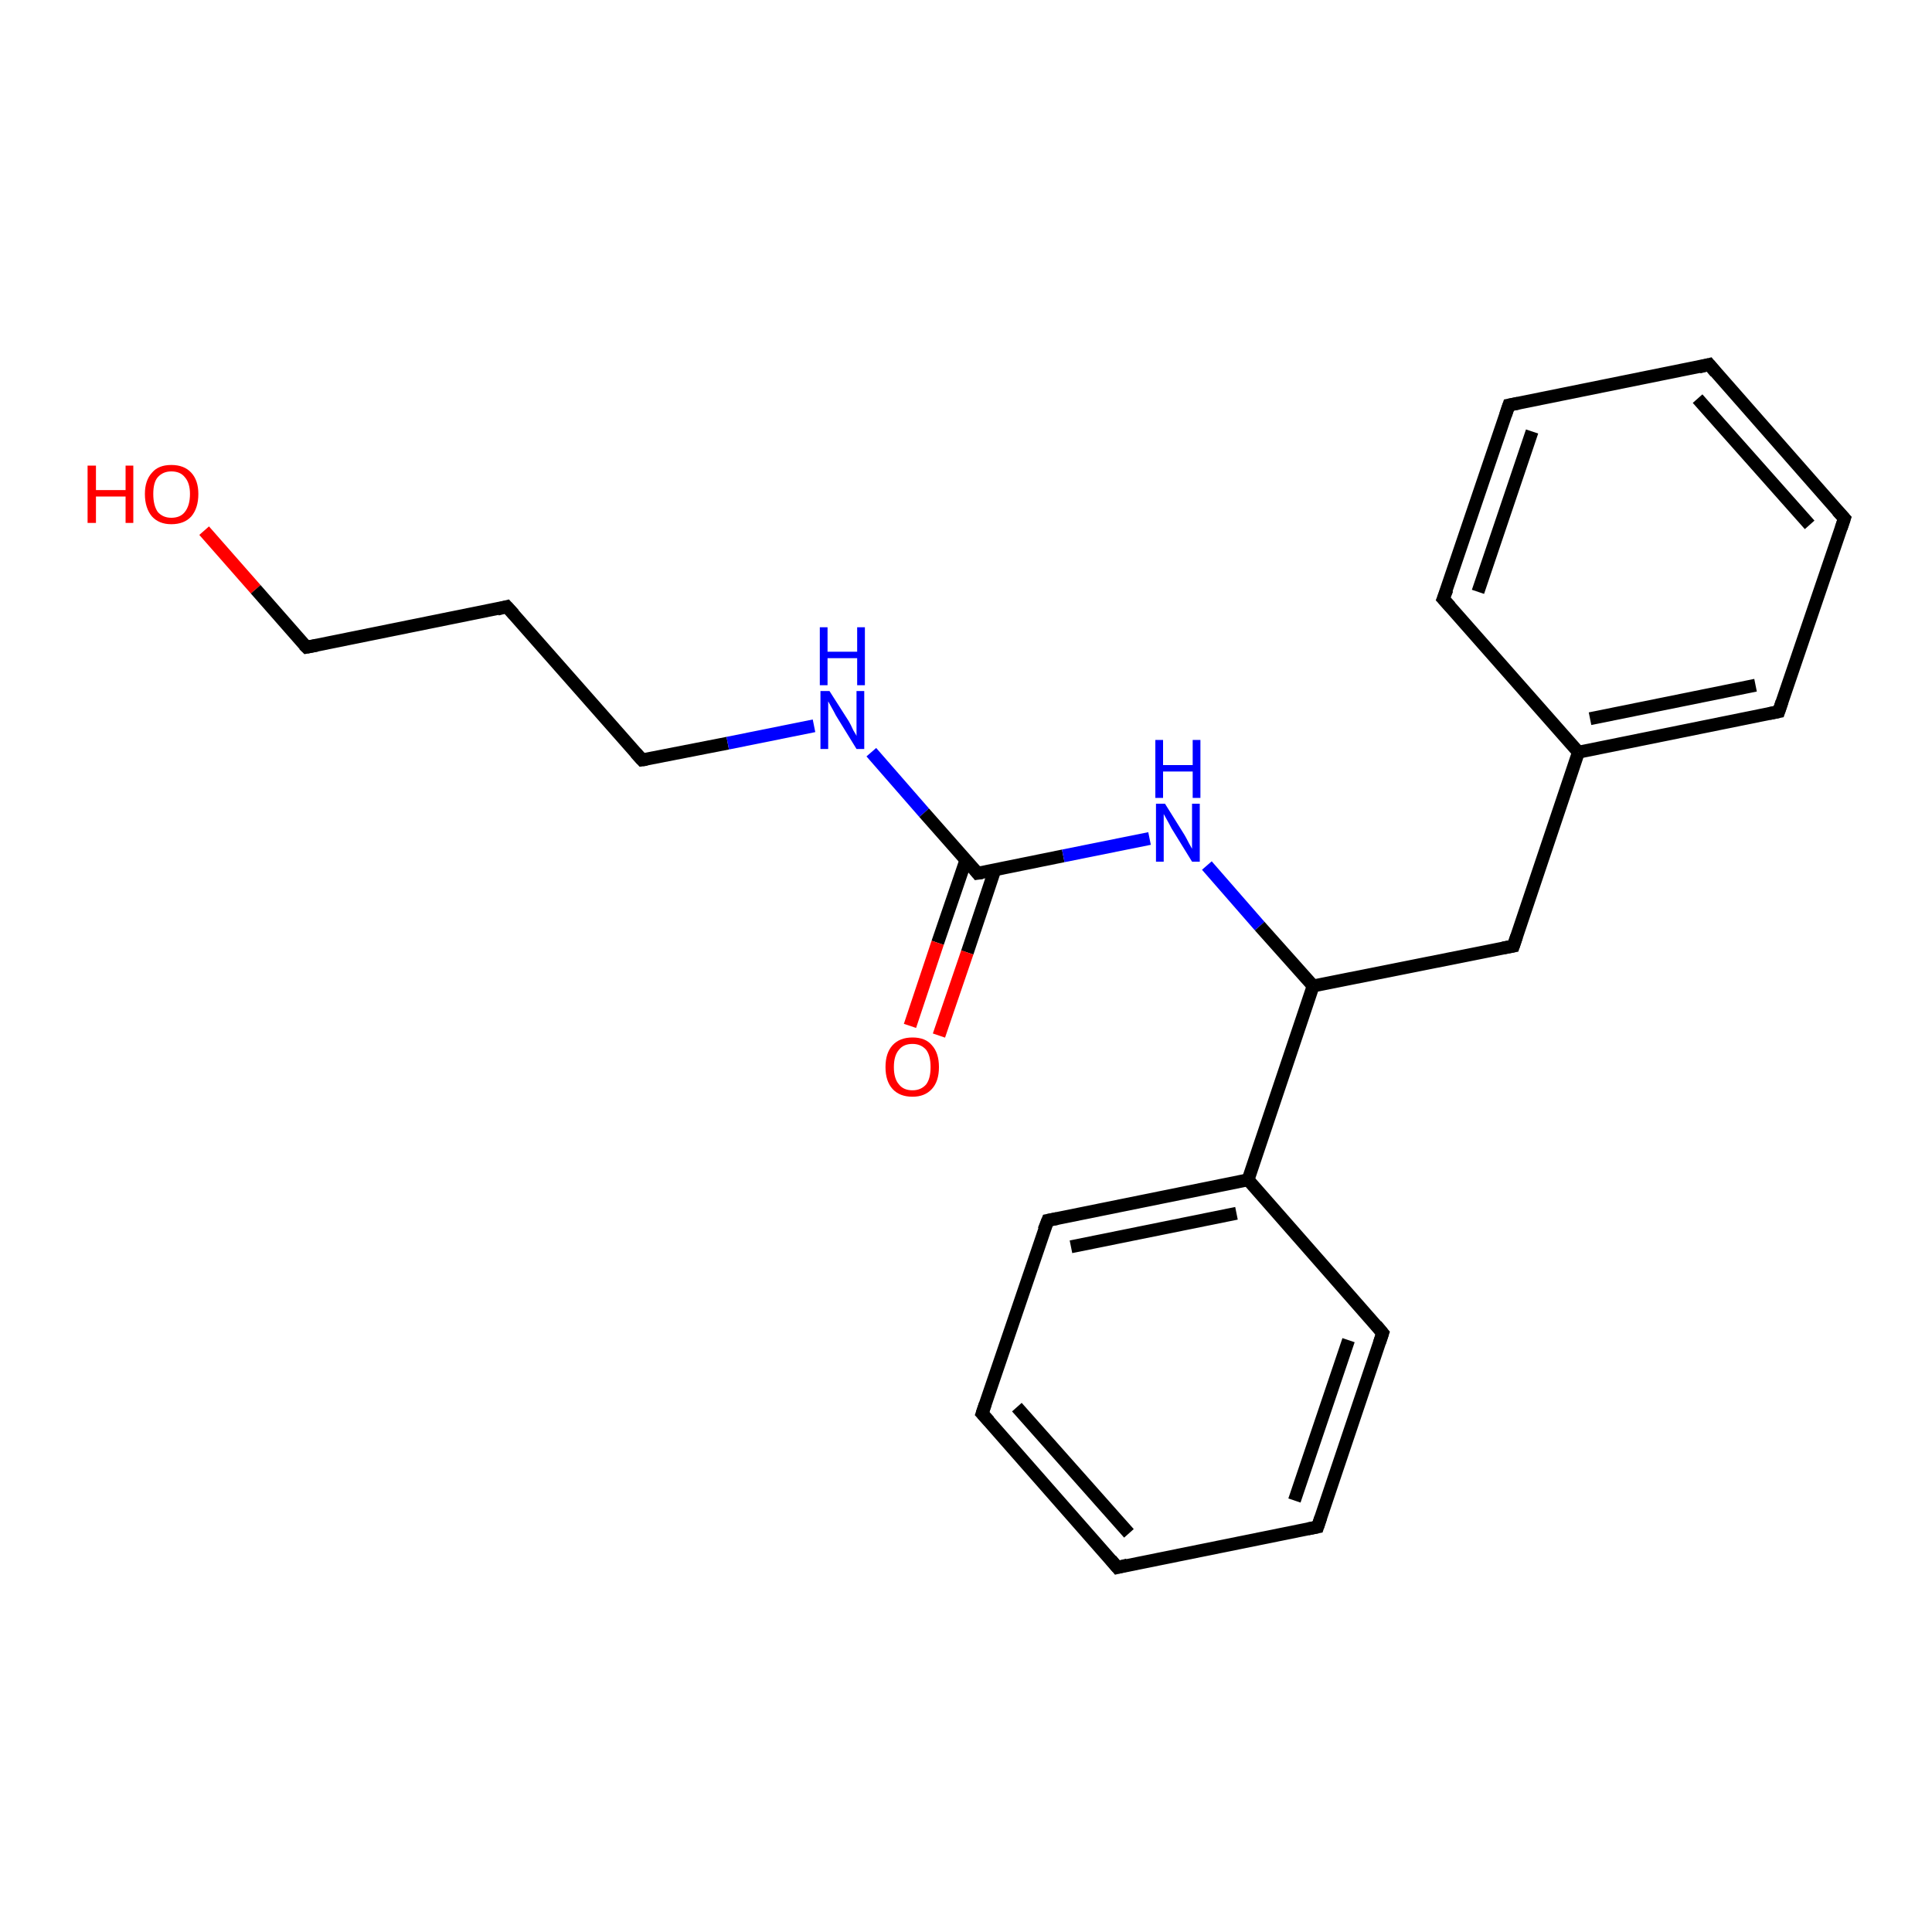 <?xml version='1.0' encoding='iso-8859-1'?>
<svg version='1.1' baseProfile='full'
              xmlns='http://www.w3.org/2000/svg'
                      xmlns:rdkit='http://www.rdkit.org/xml'
                      xmlns:xlink='http://www.w3.org/1999/xlink'
                  xml:space='preserve'
width='300px' height='300px' viewBox='0 0 300 300'>
<!-- END OF HEADER -->
<rect style='opacity:1.0;fill:#FFFFFF;stroke:none' width='300.0' height='300.0' x='0.0' y='0.0'> </rect>
<path class='bond-0 atom-0 atom-1' d='M 31.7,82.4 L 39.7,91.5' style='fill:none;fill-rule:evenodd;stroke:#FF0000;stroke-width:2.0px;stroke-linecap:butt;stroke-linejoin:miter;stroke-opacity:1' />
<path class='bond-0 atom-0 atom-1' d='M 39.7,91.5 L 47.6,100.5' style='fill:none;fill-rule:evenodd;stroke:#000000;stroke-width:2.0px;stroke-linecap:butt;stroke-linejoin:miter;stroke-opacity:1' />
<path class='bond-1 atom-1 atom-2' d='M 47.6,100.5 L 78.7,94.2' style='fill:none;fill-rule:evenodd;stroke:#000000;stroke-width:2.0px;stroke-linecap:butt;stroke-linejoin:miter;stroke-opacity:1' />
<path class='bond-2 atom-2 atom-3' d='M 78.7,94.2 L 99.7,118.0' style='fill:none;fill-rule:evenodd;stroke:#000000;stroke-width:2.0px;stroke-linecap:butt;stroke-linejoin:miter;stroke-opacity:1' />
<path class='bond-3 atom-3 atom-4' d='M 99.7,118.0 L 113.0,115.4' style='fill:none;fill-rule:evenodd;stroke:#000000;stroke-width:2.0px;stroke-linecap:butt;stroke-linejoin:miter;stroke-opacity:1' />
<path class='bond-3 atom-3 atom-4' d='M 113.0,115.4 L 126.4,112.7' style='fill:none;fill-rule:evenodd;stroke:#0000FF;stroke-width:2.0px;stroke-linecap:butt;stroke-linejoin:miter;stroke-opacity:1' />
<path class='bond-4 atom-4 atom-5' d='M 135.3,116.8 L 143.5,126.2' style='fill:none;fill-rule:evenodd;stroke:#0000FF;stroke-width:2.0px;stroke-linecap:butt;stroke-linejoin:miter;stroke-opacity:1' />
<path class='bond-4 atom-4 atom-5' d='M 143.5,126.2 L 151.8,135.6' style='fill:none;fill-rule:evenodd;stroke:#000000;stroke-width:2.0px;stroke-linecap:butt;stroke-linejoin:miter;stroke-opacity:1' />
<path class='bond-5 atom-5 atom-6' d='M 150.0,133.5 L 145.6,146.4' style='fill:none;fill-rule:evenodd;stroke:#000000;stroke-width:2.0px;stroke-linecap:butt;stroke-linejoin:miter;stroke-opacity:1' />
<path class='bond-5 atom-5 atom-6' d='M 145.6,146.4 L 141.3,159.3' style='fill:none;fill-rule:evenodd;stroke:#FF0000;stroke-width:2.0px;stroke-linecap:butt;stroke-linejoin:miter;stroke-opacity:1' />
<path class='bond-5 atom-5 atom-6' d='M 154.5,135.0 L 150.2,147.9' style='fill:none;fill-rule:evenodd;stroke:#000000;stroke-width:2.0px;stroke-linecap:butt;stroke-linejoin:miter;stroke-opacity:1' />
<path class='bond-5 atom-5 atom-6' d='M 150.2,147.9 L 145.8,160.8' style='fill:none;fill-rule:evenodd;stroke:#FF0000;stroke-width:2.0px;stroke-linecap:butt;stroke-linejoin:miter;stroke-opacity:1' />
<path class='bond-6 atom-5 atom-7' d='M 151.8,135.6 L 165.1,132.9' style='fill:none;fill-rule:evenodd;stroke:#000000;stroke-width:2.0px;stroke-linecap:butt;stroke-linejoin:miter;stroke-opacity:1' />
<path class='bond-6 atom-5 atom-7' d='M 165.1,132.9 L 178.5,130.2' style='fill:none;fill-rule:evenodd;stroke:#0000FF;stroke-width:2.0px;stroke-linecap:butt;stroke-linejoin:miter;stroke-opacity:1' />
<path class='bond-7 atom-7 atom-8' d='M 187.4,134.4 L 195.6,143.8' style='fill:none;fill-rule:evenodd;stroke:#0000FF;stroke-width:2.0px;stroke-linecap:butt;stroke-linejoin:miter;stroke-opacity:1' />
<path class='bond-7 atom-7 atom-8' d='M 195.6,143.8 L 203.9,153.1' style='fill:none;fill-rule:evenodd;stroke:#000000;stroke-width:2.0px;stroke-linecap:butt;stroke-linejoin:miter;stroke-opacity:1' />
<path class='bond-8 atom-8 atom-9' d='M 203.9,153.1 L 235.0,146.9' style='fill:none;fill-rule:evenodd;stroke:#000000;stroke-width:2.0px;stroke-linecap:butt;stroke-linejoin:miter;stroke-opacity:1' />
<path class='bond-9 atom-9 atom-10' d='M 235.0,146.9 L 245.1,116.8' style='fill:none;fill-rule:evenodd;stroke:#000000;stroke-width:2.0px;stroke-linecap:butt;stroke-linejoin:miter;stroke-opacity:1' />
<path class='bond-10 atom-10 atom-11' d='M 245.1,116.8 L 276.2,110.5' style='fill:none;fill-rule:evenodd;stroke:#000000;stroke-width:2.0px;stroke-linecap:butt;stroke-linejoin:miter;stroke-opacity:1' />
<path class='bond-10 atom-10 atom-11' d='M 246.9,111.6 L 272.6,106.4' style='fill:none;fill-rule:evenodd;stroke:#000000;stroke-width:2.0px;stroke-linecap:butt;stroke-linejoin:miter;stroke-opacity:1' />
<path class='bond-11 atom-11 atom-12' d='M 276.2,110.5 L 286.4,80.5' style='fill:none;fill-rule:evenodd;stroke:#000000;stroke-width:2.0px;stroke-linecap:butt;stroke-linejoin:miter;stroke-opacity:1' />
<path class='bond-12 atom-12 atom-13' d='M 286.4,80.5 L 265.4,56.6' style='fill:none;fill-rule:evenodd;stroke:#000000;stroke-width:2.0px;stroke-linecap:butt;stroke-linejoin:miter;stroke-opacity:1' />
<path class='bond-12 atom-12 atom-13' d='M 281.0,81.5 L 263.6,61.9' style='fill:none;fill-rule:evenodd;stroke:#000000;stroke-width:2.0px;stroke-linecap:butt;stroke-linejoin:miter;stroke-opacity:1' />
<path class='bond-13 atom-13 atom-14' d='M 265.4,56.6 L 234.3,62.9' style='fill:none;fill-rule:evenodd;stroke:#000000;stroke-width:2.0px;stroke-linecap:butt;stroke-linejoin:miter;stroke-opacity:1' />
<path class='bond-14 atom-14 atom-15' d='M 234.3,62.9 L 224.1,93.0' style='fill:none;fill-rule:evenodd;stroke:#000000;stroke-width:2.0px;stroke-linecap:butt;stroke-linejoin:miter;stroke-opacity:1' />
<path class='bond-14 atom-14 atom-15' d='M 237.9,67.0 L 229.5,91.9' style='fill:none;fill-rule:evenodd;stroke:#000000;stroke-width:2.0px;stroke-linecap:butt;stroke-linejoin:miter;stroke-opacity:1' />
<path class='bond-15 atom-8 atom-16' d='M 203.9,153.1 L 193.8,183.2' style='fill:none;fill-rule:evenodd;stroke:#000000;stroke-width:2.0px;stroke-linecap:butt;stroke-linejoin:miter;stroke-opacity:1' />
<path class='bond-16 atom-16 atom-17' d='M 193.8,183.2 L 162.7,189.5' style='fill:none;fill-rule:evenodd;stroke:#000000;stroke-width:2.0px;stroke-linecap:butt;stroke-linejoin:miter;stroke-opacity:1' />
<path class='bond-16 atom-16 atom-17' d='M 192.0,188.4 L 166.3,193.6' style='fill:none;fill-rule:evenodd;stroke:#000000;stroke-width:2.0px;stroke-linecap:butt;stroke-linejoin:miter;stroke-opacity:1' />
<path class='bond-17 atom-17 atom-18' d='M 162.7,189.5 L 152.5,219.5' style='fill:none;fill-rule:evenodd;stroke:#000000;stroke-width:2.0px;stroke-linecap:butt;stroke-linejoin:miter;stroke-opacity:1' />
<path class='bond-18 atom-18 atom-19' d='M 152.5,219.5 L 173.5,243.4' style='fill:none;fill-rule:evenodd;stroke:#000000;stroke-width:2.0px;stroke-linecap:butt;stroke-linejoin:miter;stroke-opacity:1' />
<path class='bond-18 atom-18 atom-19' d='M 157.9,218.5 L 175.3,238.1' style='fill:none;fill-rule:evenodd;stroke:#000000;stroke-width:2.0px;stroke-linecap:butt;stroke-linejoin:miter;stroke-opacity:1' />
<path class='bond-19 atom-19 atom-20' d='M 173.5,243.4 L 204.6,237.1' style='fill:none;fill-rule:evenodd;stroke:#000000;stroke-width:2.0px;stroke-linecap:butt;stroke-linejoin:miter;stroke-opacity:1' />
<path class='bond-20 atom-20 atom-21' d='M 204.6,237.1 L 214.7,207.0' style='fill:none;fill-rule:evenodd;stroke:#000000;stroke-width:2.0px;stroke-linecap:butt;stroke-linejoin:miter;stroke-opacity:1' />
<path class='bond-20 atom-20 atom-21' d='M 201.0,233.0 L 209.4,208.1' style='fill:none;fill-rule:evenodd;stroke:#000000;stroke-width:2.0px;stroke-linecap:butt;stroke-linejoin:miter;stroke-opacity:1' />
<path class='bond-21 atom-15 atom-10' d='M 224.1,93.0 L 245.1,116.8' style='fill:none;fill-rule:evenodd;stroke:#000000;stroke-width:2.0px;stroke-linecap:butt;stroke-linejoin:miter;stroke-opacity:1' />
<path class='bond-22 atom-21 atom-16' d='M 214.7,207.0 L 193.8,183.2' style='fill:none;fill-rule:evenodd;stroke:#000000;stroke-width:2.0px;stroke-linecap:butt;stroke-linejoin:miter;stroke-opacity:1' />
<path d='M 47.2,100.1 L 47.6,100.5 L 49.2,100.2' style='fill:none;stroke:#000000;stroke-width:2.0px;stroke-linecap:butt;stroke-linejoin:miter;stroke-opacity:1;' />
<path d='M 77.2,94.6 L 78.7,94.2 L 79.8,95.4' style='fill:none;stroke:#000000;stroke-width:2.0px;stroke-linecap:butt;stroke-linejoin:miter;stroke-opacity:1;' />
<path d='M 98.7,116.9 L 99.7,118.0 L 100.4,117.9' style='fill:none;stroke:#000000;stroke-width:2.0px;stroke-linecap:butt;stroke-linejoin:miter;stroke-opacity:1;' />
<path d='M 151.4,135.1 L 151.8,135.6 L 152.5,135.5' style='fill:none;stroke:#000000;stroke-width:2.0px;stroke-linecap:butt;stroke-linejoin:miter;stroke-opacity:1;' />
<path d='M 233.4,147.2 L 235.0,146.9 L 235.5,145.4' style='fill:none;stroke:#000000;stroke-width:2.0px;stroke-linecap:butt;stroke-linejoin:miter;stroke-opacity:1;' />
<path d='M 274.7,110.8 L 276.2,110.5 L 276.7,109.0' style='fill:none;stroke:#000000;stroke-width:2.0px;stroke-linecap:butt;stroke-linejoin:miter;stroke-opacity:1;' />
<path d='M 285.9,82.0 L 286.4,80.5 L 285.3,79.3' style='fill:none;stroke:#000000;stroke-width:2.0px;stroke-linecap:butt;stroke-linejoin:miter;stroke-opacity:1;' />
<path d='M 266.4,57.8 L 265.4,56.6 L 263.8,57.0' style='fill:none;stroke:#000000;stroke-width:2.0px;stroke-linecap:butt;stroke-linejoin:miter;stroke-opacity:1;' />
<path d='M 235.8,62.6 L 234.3,62.9 L 233.8,64.4' style='fill:none;stroke:#000000;stroke-width:2.0px;stroke-linecap:butt;stroke-linejoin:miter;stroke-opacity:1;' />
<path d='M 224.7,91.5 L 224.1,93.0 L 225.2,94.2' style='fill:none;stroke:#000000;stroke-width:2.0px;stroke-linecap:butt;stroke-linejoin:miter;stroke-opacity:1;' />
<path d='M 164.2,189.2 L 162.7,189.5 L 162.1,191.0' style='fill:none;stroke:#000000;stroke-width:2.0px;stroke-linecap:butt;stroke-linejoin:miter;stroke-opacity:1;' />
<path d='M 153.0,218.0 L 152.5,219.5 L 153.6,220.7' style='fill:none;stroke:#000000;stroke-width:2.0px;stroke-linecap:butt;stroke-linejoin:miter;stroke-opacity:1;' />
<path d='M 172.5,242.2 L 173.5,243.4 L 175.1,243.0' style='fill:none;stroke:#000000;stroke-width:2.0px;stroke-linecap:butt;stroke-linejoin:miter;stroke-opacity:1;' />
<path d='M 203.1,237.4 L 204.6,237.1 L 205.1,235.6' style='fill:none;stroke:#000000;stroke-width:2.0px;stroke-linecap:butt;stroke-linejoin:miter;stroke-opacity:1;' />
<path d='M 214.2,208.5 L 214.7,207.0 L 213.7,205.8' style='fill:none;stroke:#000000;stroke-width:2.0px;stroke-linecap:butt;stroke-linejoin:miter;stroke-opacity:1;' />
<path class='atom-0' d='M 13.6 72.3
L 14.9 72.3
L 14.9 76.1
L 19.5 76.1
L 19.5 72.3
L 20.7 72.3
L 20.7 81.2
L 19.5 81.2
L 19.5 77.1
L 14.9 77.1
L 14.9 81.2
L 13.6 81.2
L 13.6 72.3
' fill='#FF0000'/>
<path class='atom-0' d='M 22.5 76.7
Q 22.5 74.6, 23.6 73.4
Q 24.6 72.2, 26.6 72.2
Q 28.6 72.2, 29.7 73.4
Q 30.8 74.6, 30.8 76.7
Q 30.8 78.9, 29.7 80.2
Q 28.6 81.4, 26.6 81.4
Q 24.7 81.4, 23.6 80.2
Q 22.5 78.9, 22.5 76.7
M 26.6 80.4
Q 28.0 80.4, 28.7 79.5
Q 29.5 78.5, 29.5 76.7
Q 29.5 75.0, 28.7 74.1
Q 28.0 73.2, 26.6 73.2
Q 25.3 73.2, 24.5 74.1
Q 23.8 74.9, 23.8 76.7
Q 23.8 78.5, 24.5 79.5
Q 25.3 80.4, 26.6 80.4
' fill='#FF0000'/>
<path class='atom-4' d='M 128.8 107.3
L 131.8 112.0
Q 132.1 112.5, 132.5 113.4
Q 133.0 114.2, 133.0 114.3
L 133.0 107.3
L 134.2 107.3
L 134.2 116.3
L 133.0 116.3
L 129.8 111.1
Q 129.5 110.5, 129.1 109.8
Q 128.7 109.1, 128.6 108.9
L 128.6 116.3
L 127.4 116.3
L 127.4 107.3
L 128.8 107.3
' fill='#0000FF'/>
<path class='atom-4' d='M 127.3 97.4
L 128.5 97.4
L 128.5 101.2
L 133.1 101.2
L 133.1 97.4
L 134.3 97.4
L 134.3 106.4
L 133.1 106.4
L 133.1 102.2
L 128.5 102.2
L 128.5 106.4
L 127.3 106.4
L 127.3 97.4
' fill='#0000FF'/>
<path class='atom-6' d='M 137.5 165.7
Q 137.5 163.5, 138.6 162.3
Q 139.7 161.1, 141.7 161.1
Q 143.7 161.1, 144.7 162.3
Q 145.8 163.5, 145.8 165.7
Q 145.8 167.9, 144.7 169.1
Q 143.6 170.3, 141.7 170.3
Q 139.7 170.3, 138.6 169.1
Q 137.5 167.9, 137.5 165.7
M 141.7 169.3
Q 143.0 169.3, 143.8 168.4
Q 144.5 167.5, 144.5 165.7
Q 144.5 163.9, 143.8 163.0
Q 143.0 162.1, 141.7 162.1
Q 140.3 162.1, 139.6 163.0
Q 138.8 163.9, 138.8 165.7
Q 138.8 167.5, 139.6 168.4
Q 140.3 169.3, 141.7 169.3
' fill='#FF0000'/>
<path class='atom-7' d='M 180.9 124.8
L 183.9 129.6
Q 184.2 130.1, 184.6 130.9
Q 185.1 131.8, 185.1 131.8
L 185.1 124.8
L 186.3 124.8
L 186.3 133.8
L 185.1 133.8
L 181.9 128.6
Q 181.6 128.0, 181.2 127.3
Q 180.8 126.6, 180.7 126.4
L 180.7 133.8
L 179.5 133.8
L 179.5 124.8
L 180.9 124.8
' fill='#0000FF'/>
<path class='atom-7' d='M 179.4 114.9
L 180.6 114.9
L 180.6 118.8
L 185.2 118.8
L 185.2 114.9
L 186.4 114.9
L 186.4 123.9
L 185.2 123.9
L 185.2 119.8
L 180.6 119.8
L 180.6 123.9
L 179.4 123.9
L 179.4 114.9
' fill='#0000FF'/>
</svg>
